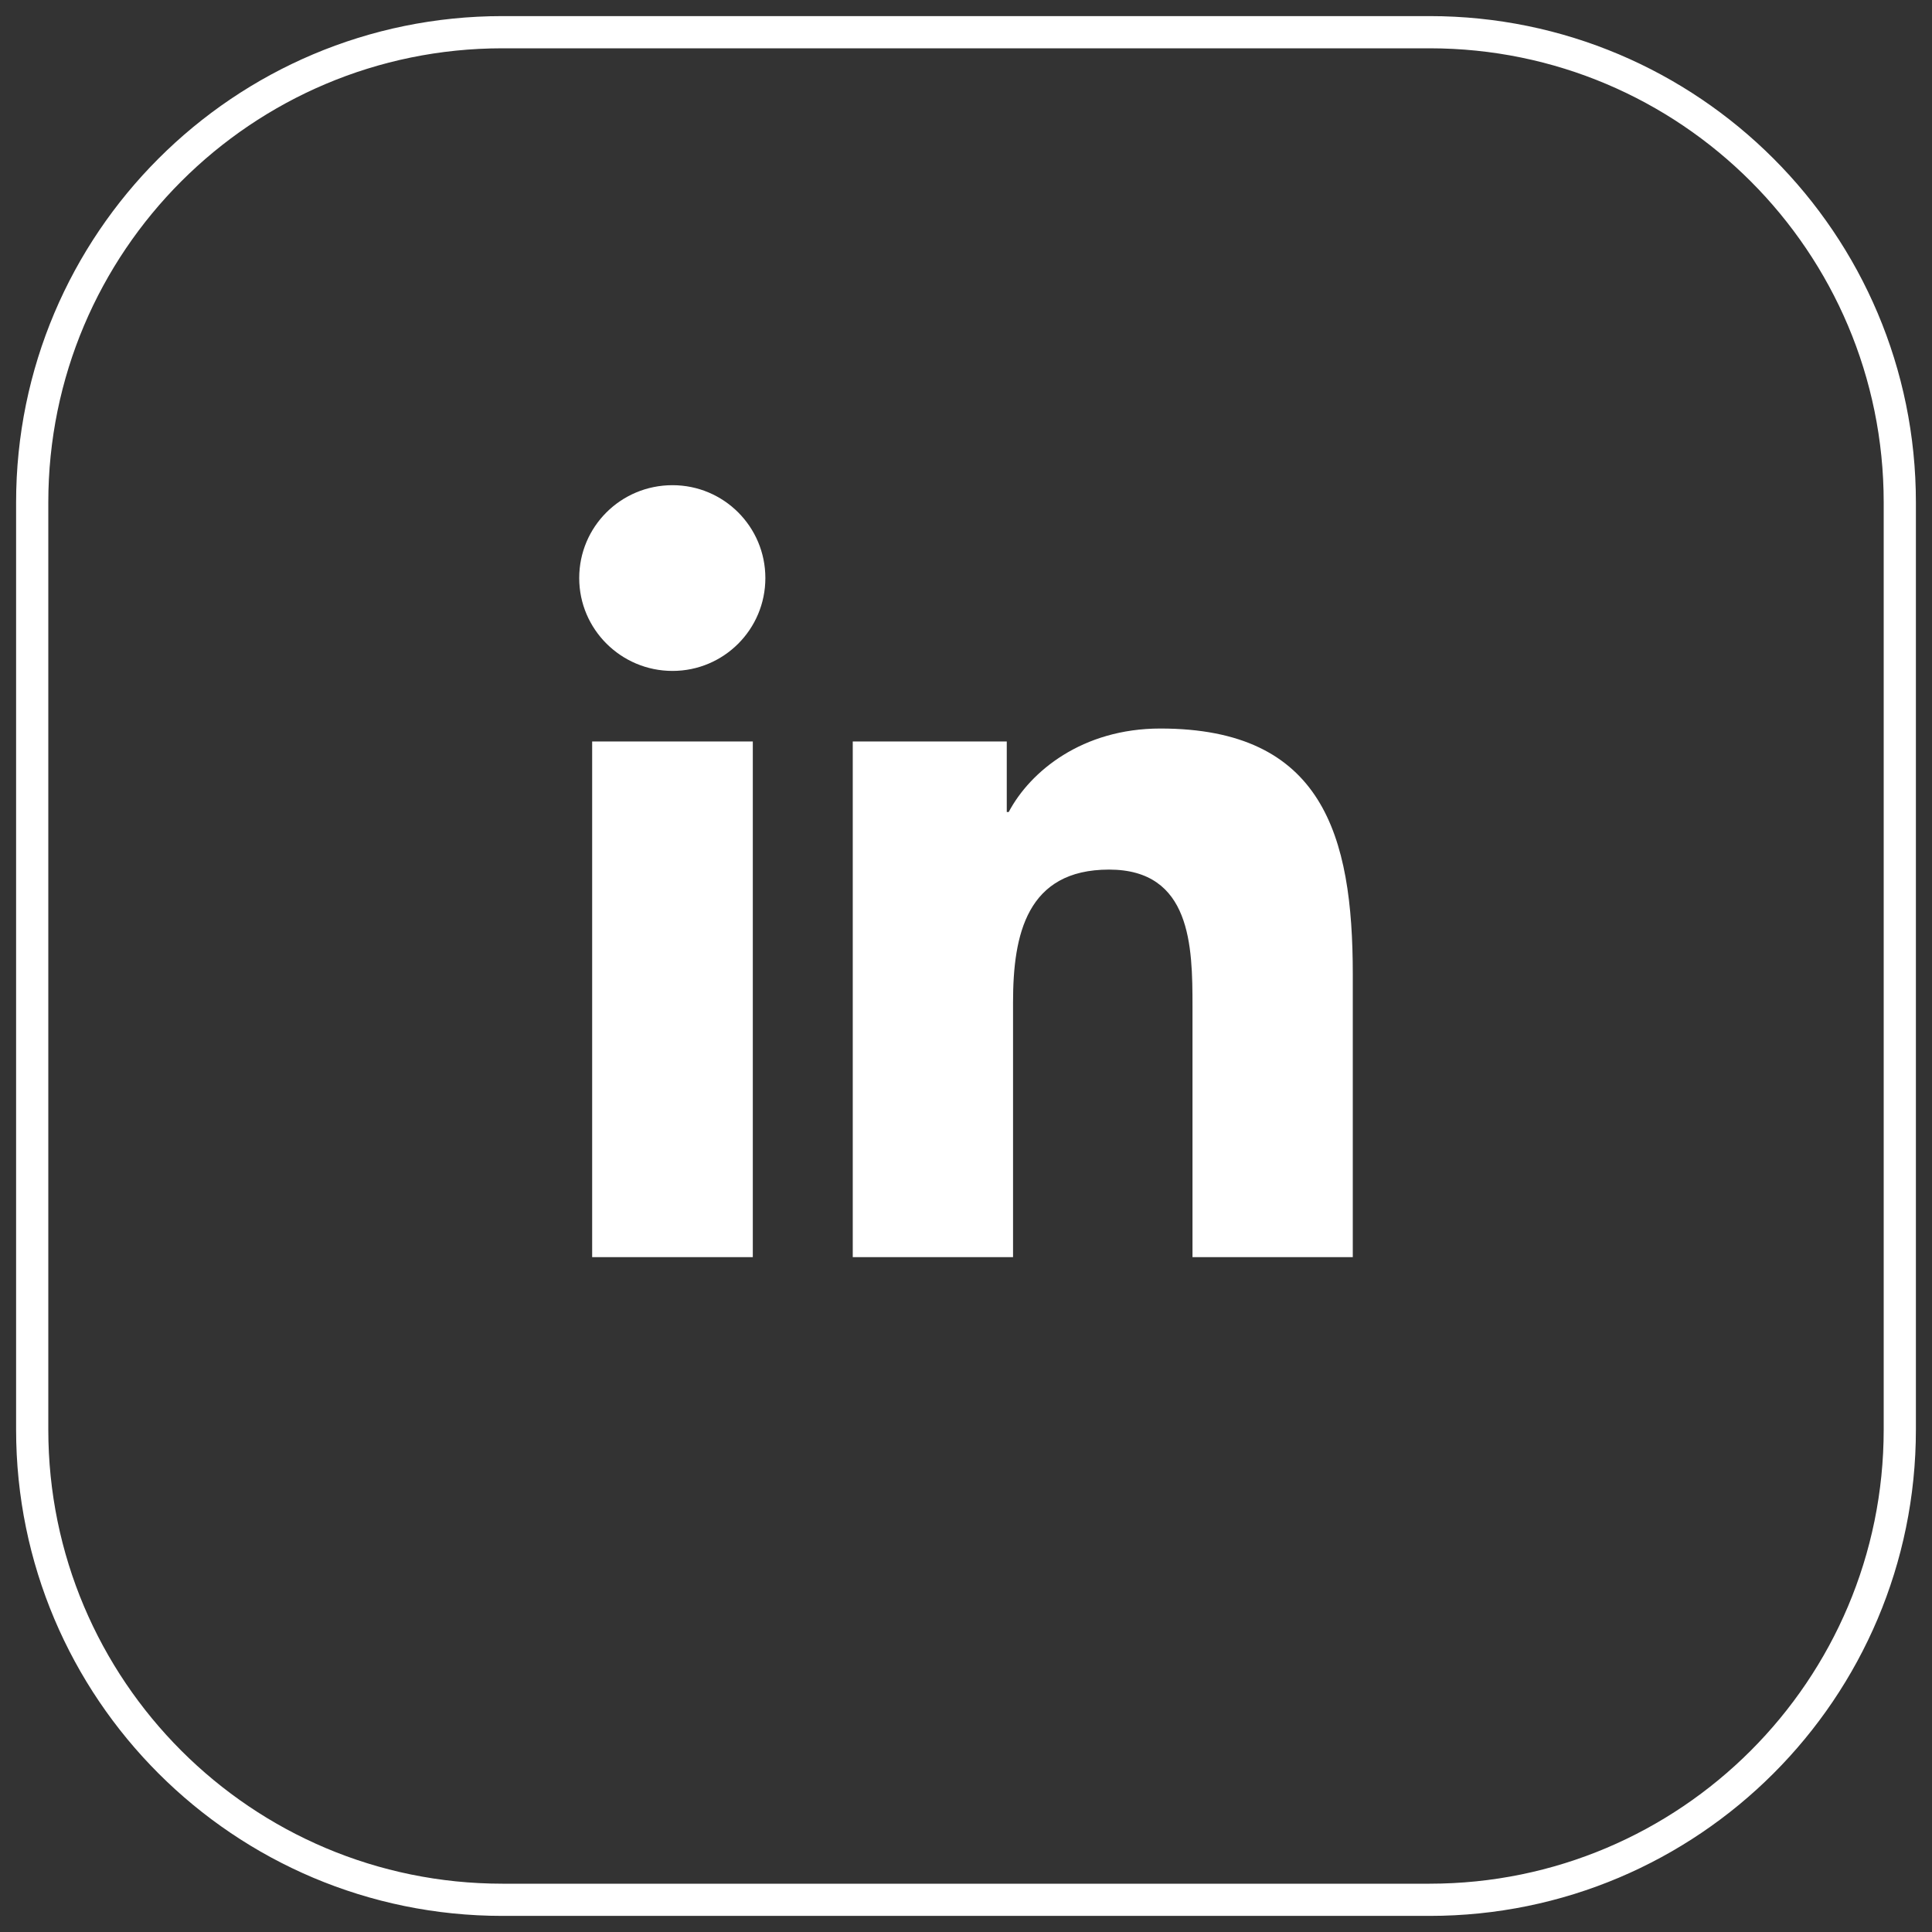<svg width="60" height="60" viewBox="0 0 60 60" fill="none" xmlns="http://www.w3.org/2000/svg">
<rect x="0" y="0" width="60" height="60" fill="#333333" stroke="none"/>
<path d="M44.397 1H15.603C7.538 1 1 7.538 1 15.603V44.397C1 52.462 7.538 59 15.603 59H44.397C52.462 59 59 52.462 59 44.397V15.603C59 7.538 52.462 1 44.397 1Z" stroke="white" stroke-miterlimit="10"/>
<path d="M18.39 23.027H23.379V39.042H18.39V23.027ZM20.885 15.068C22.479 15.068 23.769 16.358 23.769 17.952C23.769 19.546 22.479 20.836 20.885 20.836C19.29 20.836 17.988 19.546 17.988 17.952C17.988 16.358 19.278 15.068 20.885 15.068Z" fill="white"/>
<path d="M26.496 23.027H31.266V25.217H31.327C31.996 23.952 33.615 22.625 36.036 22.625C41.075 22.625 42.012 25.935 42.012 30.256V39.042H37.034V31.253C37.034 29.392 36.998 27.006 34.442 27.006C31.887 27.006 31.461 29.026 31.461 31.12V39.042H26.483V23.027H26.496Z" fill="white"/>
</svg>
